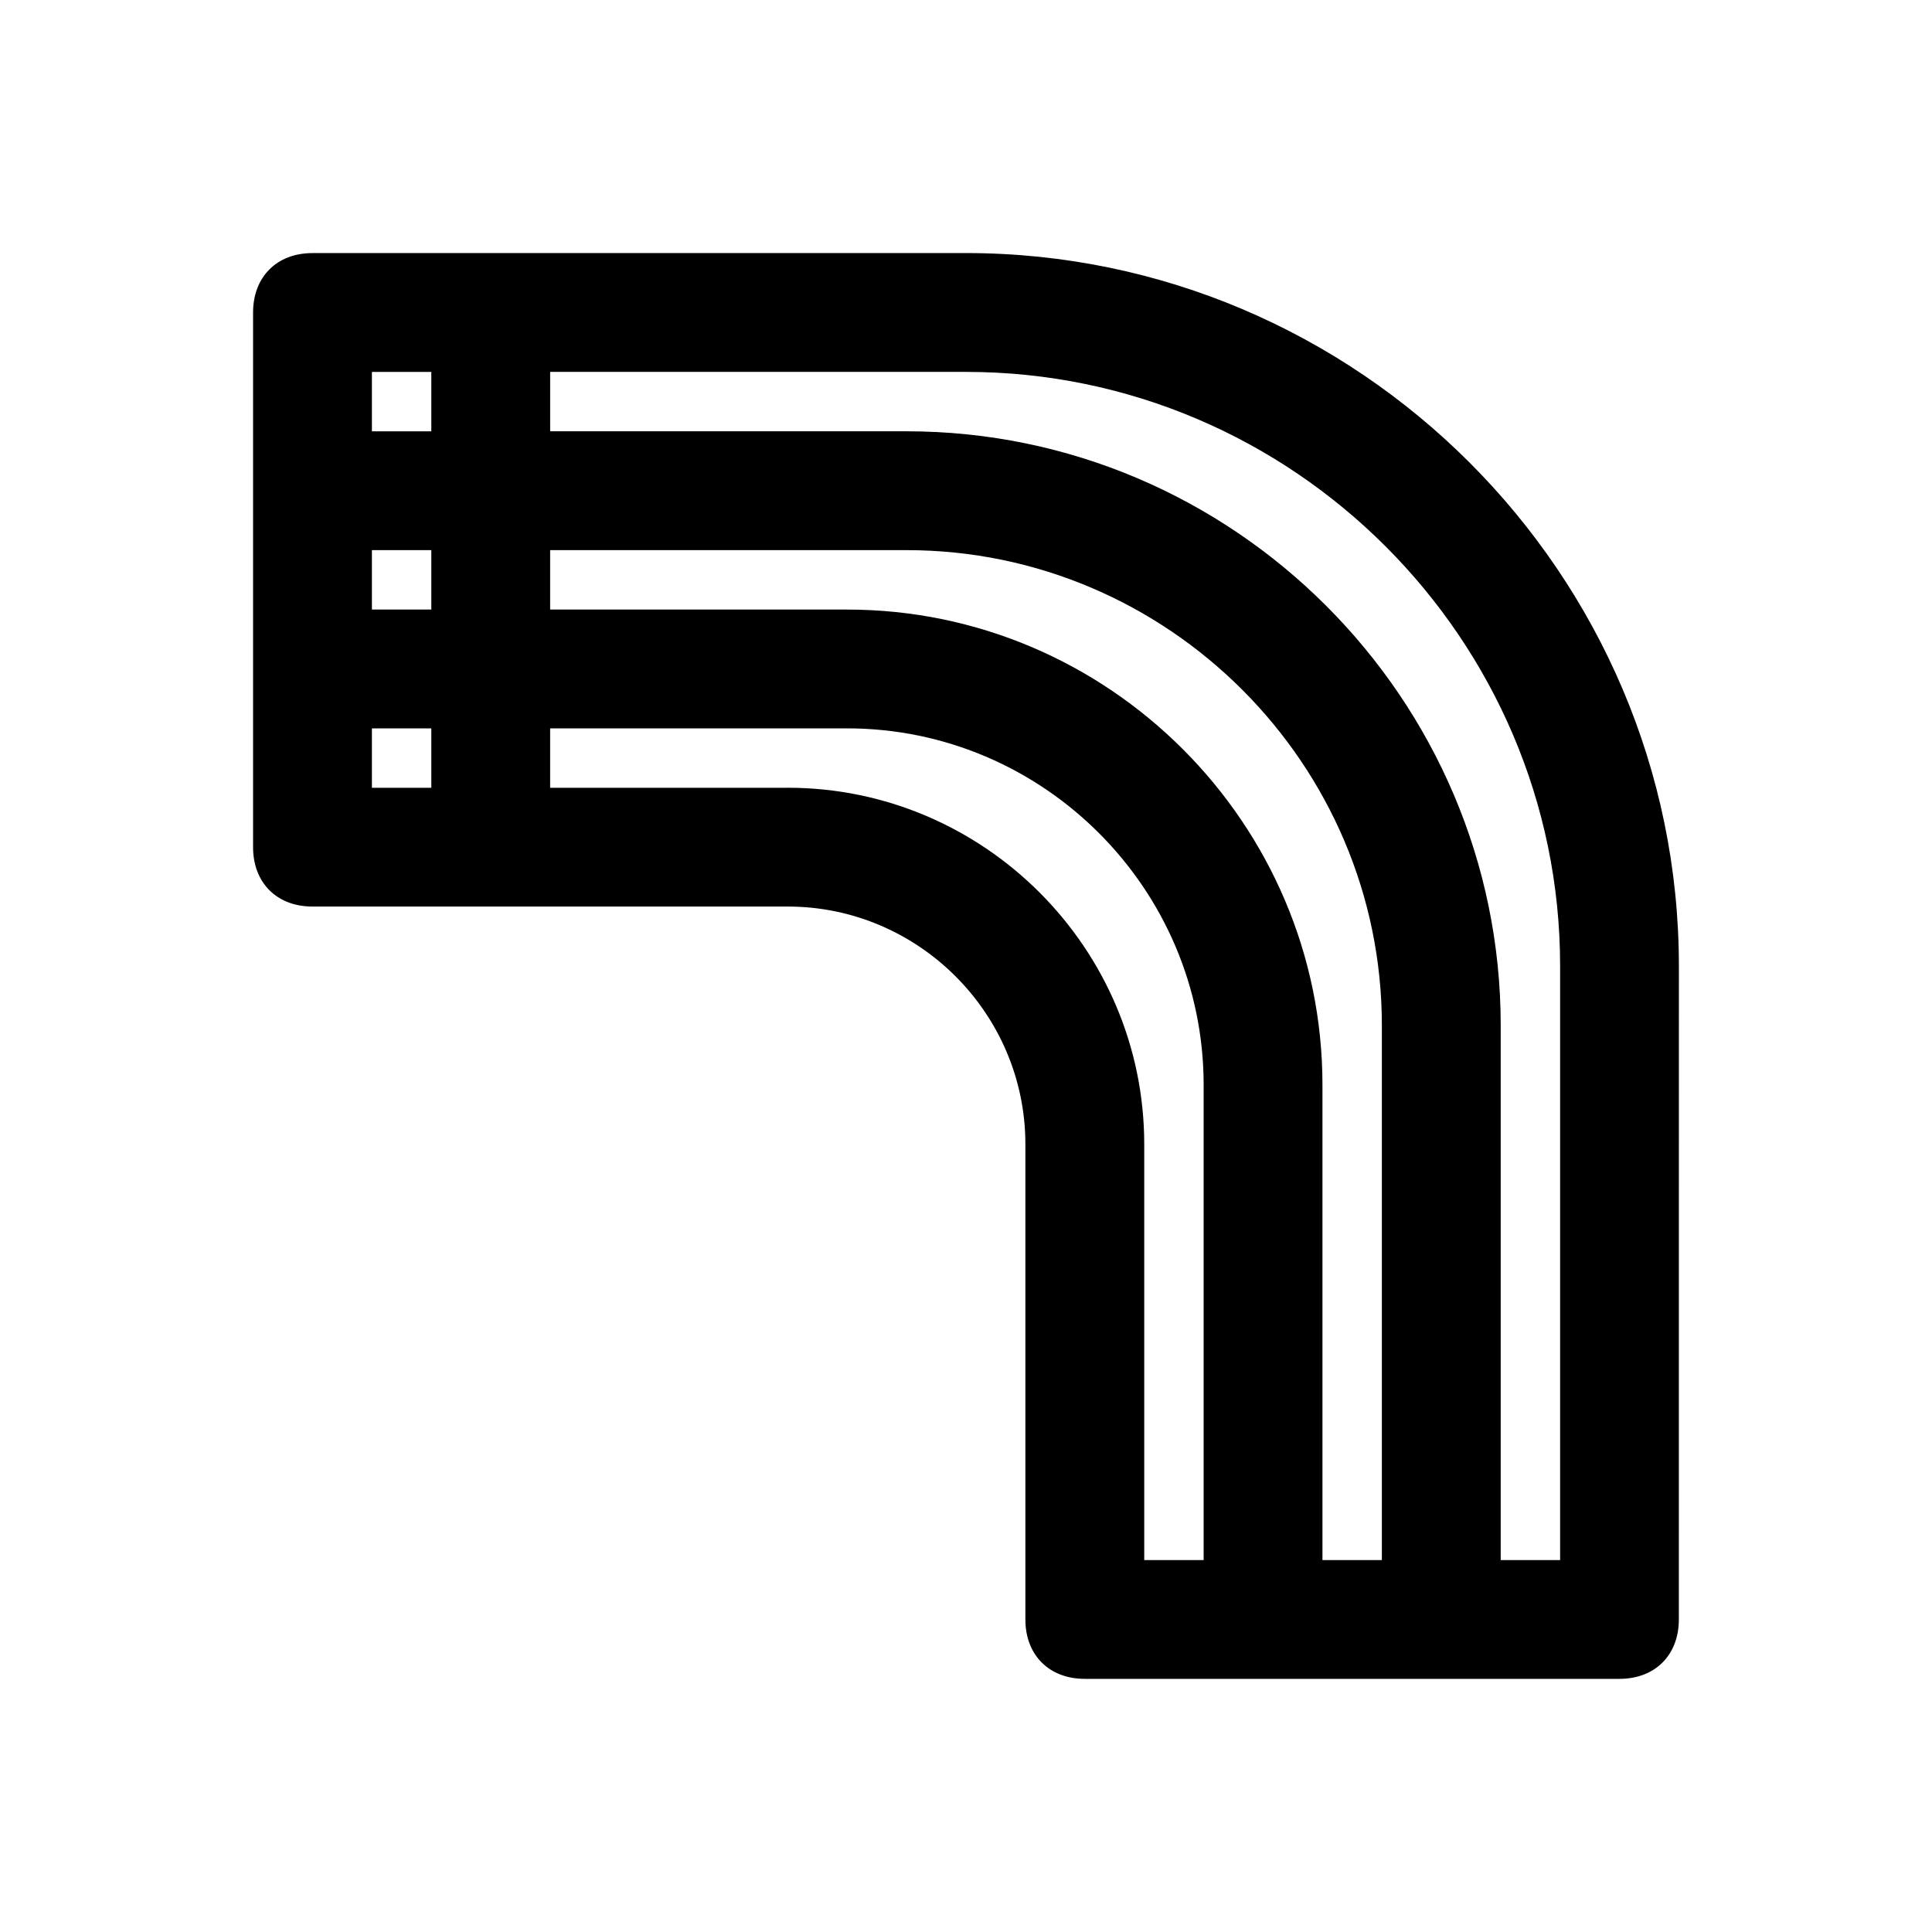<?xml version="1.0" encoding="UTF-8"?>
<!-- The Best Svg Icon site in the world: iconSvg.co, Visit us! https://iconsvg.co -->
<svg fill="#000000" width="800px" height="800px" version="1.1" viewBox="144 144 512 512" xmlns="http://www.w3.org/2000/svg">
 <path d="m400 211.07h-173.19c-9.445 0-15.742 6.297-15.742 15.742v141.69c0 9.445 6.297 15.742 15.742 15.742h125.95c34.637 0 62.977 28.34 62.977 62.977v125.95c0 9.445 6.297 15.742 15.742 15.742h141.69c9.445 0 15.742-6.297 15.742-15.742l0.012-173.18c0-103.91-85.016-188.93-188.93-188.93zm-157.44 78.719h15.742v15.742l-15.742 0.004zm0-47.23h15.742v15.742h-15.742zm0 94.465h15.742v15.742h-15.742zm110.21 15.742h-62.977v-15.742h78.719c51.957 0 94.465 42.508 94.465 94.465v125.95h-15.742v-110.21c0-51.961-42.508-94.469-94.465-94.469zm15.746-47.23h-78.723v-15.746h94.465c69.273 0 125.95 56.68 125.95 125.95v141.7h-15.742v-125.95c-0.004-69.273-56.68-125.95-125.95-125.95zm188.93 251.9h-15.742v-141.7c0-86.594-70.848-157.44-157.44-157.44h-94.465v-15.742h110.21c86.594 0 157.44 70.848 157.44 157.44z"/>
</svg>